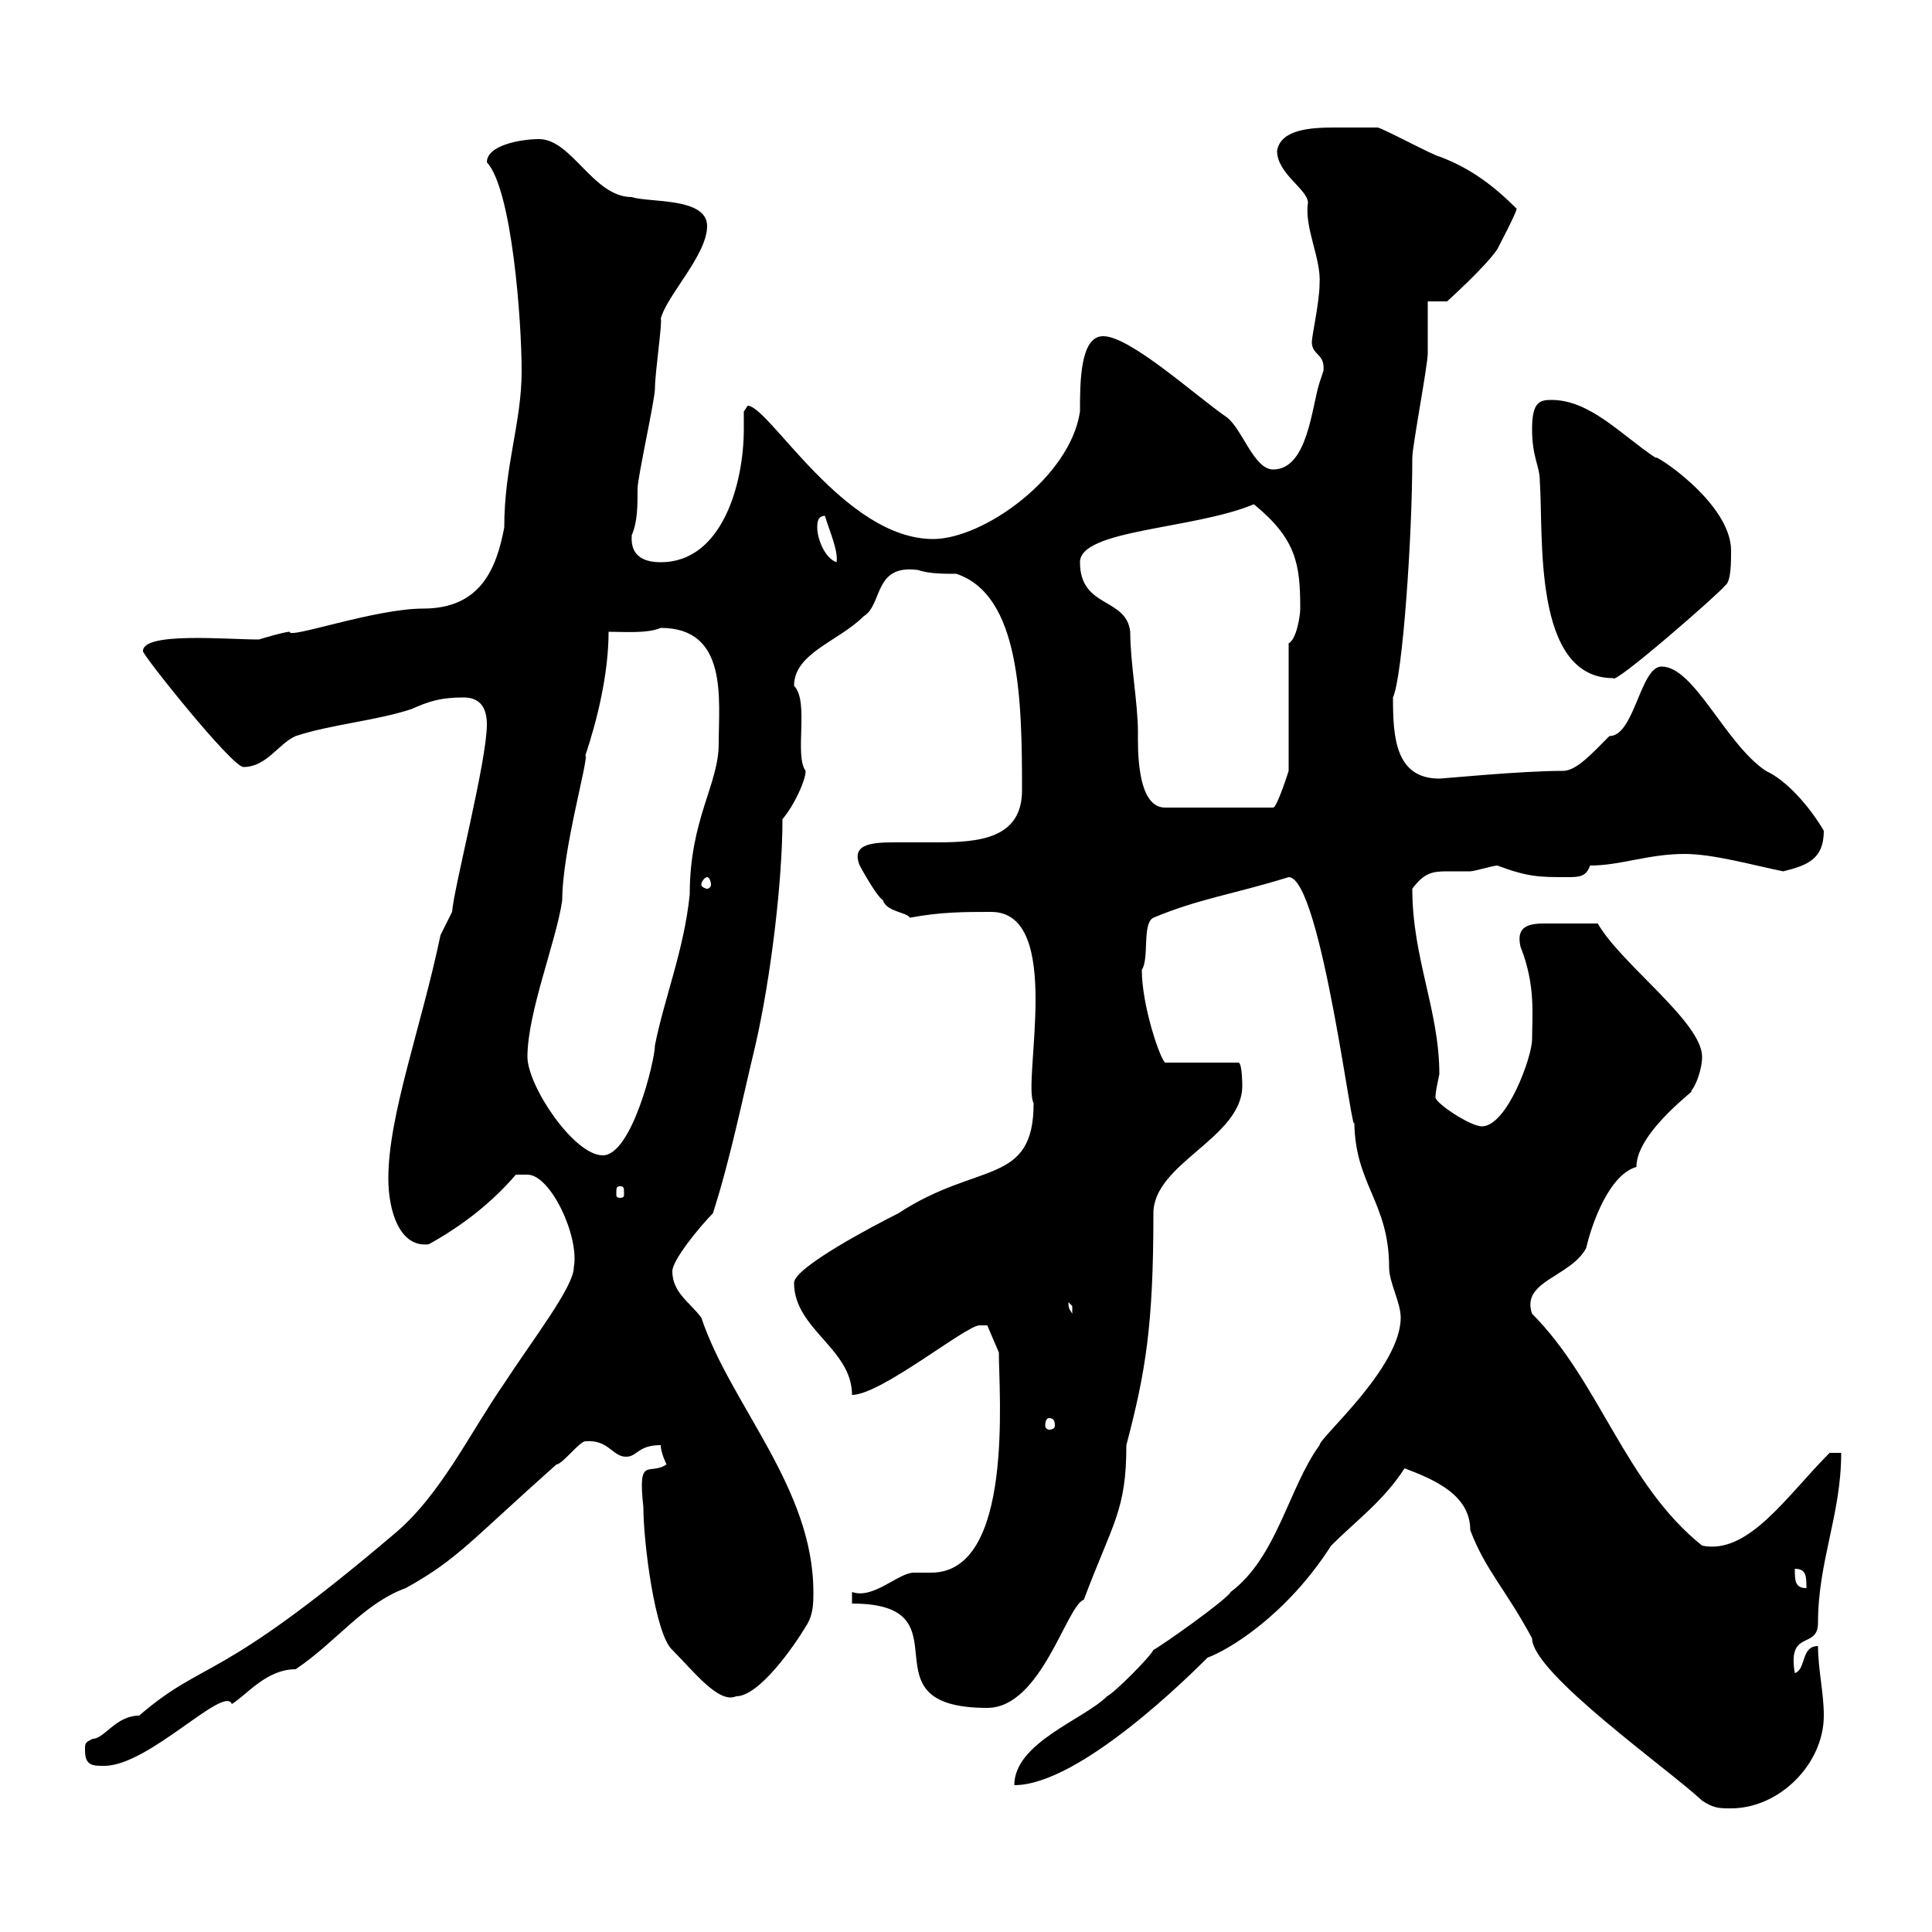 <svg xmlns="http://www.w3.org/2000/svg" xmlns:xlink="http://www.w3.org/1999/xlink" width="300" height="300"><path d="M264.30 279.60C266.10 280.80 267 280.80 268.80 280.80C276.30 280.80 283.20 273.90 283.20 266.40C283.20 262.80 282.30 259.20 282.30 255.60C279.60 255.60 280.50 259.20 278.70 259.80C277.50 252.90 282.30 256.20 282.30 252C282.30 242.40 285.90 235.20 285.90 225.60L284.10 225.60C277.50 232.20 271.50 241.50 264.30 240C252.30 230.40 248.40 214.50 237.90 204C236.10 198.90 243.90 198.30 246.30 193.80C247.20 189.90 249.90 182.40 254.10 181.20C254.10 175.50 264.60 168.30 262.50 169.50C263.40 168.60 264.30 165.90 264.30 164.10C264.30 158.70 251.70 149.70 248.10 143.40C245.10 143.40 243 143.40 239.70 143.40C236.70 143.40 235.50 144.30 236.10 147C238.50 153 237.90 157.80 237.90 161.40C237.90 164.10 234 174.90 230.10 174.90C228.30 174.90 222.90 171.30 222.90 170.40C222.90 169.50 223.20 168.30 223.50 166.80C223.50 156.90 219.30 148.80 219.30 138C221.10 135.60 222.30 135.30 224.70 135.30C225.60 135.30 226.80 135.30 228.30 135.30C228.90 135.30 231.90 134.40 232.50 134.40C237.30 136.20 239.10 136.20 243.30 136.20C245.10 136.20 246.30 136.20 246.90 134.40C251.70 134.40 255.90 132.60 261.60 132.60C266.10 132.60 272.40 134.40 276.90 135.30C280.50 134.40 283.20 133.50 283.20 129C281.10 125.40 277.50 121.20 274.20 119.70C267.90 115.50 263.10 103.50 258 103.50C254.70 103.50 253.80 114.30 249.90 114.30C247.20 117 244.80 119.70 242.70 119.70C236.10 119.70 224.10 120.90 223.50 120.90C216.60 120.90 216.30 114.30 216.30 108.30C217.80 105 219.30 83.40 219.30 71.10C219.30 69.30 221.70 56.70 221.70 54.90C221.70 54 221.70 48.60 221.70 46.80L224.70 46.80C224.70 46.80 230.70 41.40 232.50 38.70C232.80 38.10 235.50 33 235.50 32.40C231.90 28.80 228.30 26.10 223.50 24.30C222.90 24.30 214.50 19.80 213.90 19.80C211.50 19.80 210.30 19.80 207.30 19.80C203.40 19.80 198.90 20.10 198.30 23.40C198.30 27 203.10 29.40 203.10 31.50C202.50 35.40 205.20 40.20 204.90 44.10C204.90 46.80 203.70 52.20 203.70 53.10C203.70 55.20 205.80 54.90 205.50 57.60C205.50 57.60 204.90 59.40 204.90 59.40C203.70 63 203.10 72.90 197.70 72.90C194.70 72.90 192.90 66.60 190.50 64.80C185.70 61.50 175.50 52.20 171.30 52.20C167.70 52.20 167.70 59.40 167.70 63.90C166.20 74.10 152.70 83.70 144.90 83.70C131.10 83.70 119.40 63 116.10 63C116.10 63 115.50 63.90 115.50 63.90C115.50 64.80 115.50 65.70 115.50 66.60C115.50 75 112.20 87.30 102.60 87.30C100.50 87.30 97.80 86.70 98.10 83.10C99 81 99 78.60 99 75.90C99 74.10 101.70 62.10 101.70 60.30C101.70 57.90 102.90 49.80 102.60 49.50C103.50 45.90 109.80 39.60 109.80 35.10C109.80 30.60 100.80 31.50 98.10 30.60C92.10 30.60 88.80 21.60 83.70 21.60C81 21.60 75.60 22.50 75.60 25.20C79.50 29.40 81 49.80 81 57.60C81 65.70 78.30 72.30 78.30 81.90C77.10 88.20 74.70 94.50 65.70 94.50C58.20 94.50 44.70 99.30 45 98.10C44.10 98.10 40.20 99.30 40.20 99.30C35.10 99.30 22.20 98.10 22.20 101.10C21.90 101.40 36 119.10 37.80 119.10C41.40 119.10 43.20 115.50 45.90 114.30C51.30 112.50 58.50 111.90 63.90 110.10C66.60 108.90 68.40 108.30 72 108.30C74.70 108.30 75.60 110.10 75.60 112.50C75.60 118.20 70.50 137.70 70.20 141.60L68.40 145.20C65.40 159.60 60.30 173.10 60.30 183C60.30 188.10 62.10 193.80 66.60 193.20C72 190.20 76.50 186.60 80.10 182.40L81.90 182.40C85.50 182.40 90 192 89.10 196.80C89.10 199.80 82.80 207.90 78.30 214.80C72.90 222.60 68.40 232.20 61.20 238.20C33.30 261.90 32.10 257.40 21.60 266.40C18 266.40 16.20 270 14.40 270C13.20 270.60 13.20 270.60 13.20 271.80C13.20 274.20 14.40 274.20 16.20 274.20C23.10 274.20 34.80 261.60 36 264.60C38.40 263.10 41.40 259.20 45.90 259.20C52.20 255 56.40 249 63 246.60C71.10 242.10 72.90 239.40 86.40 227.40C87.30 227.40 90 223.80 90.90 223.80C94.50 223.50 95.10 226.20 97.20 226.20C99 226.20 99 224.40 102.60 224.40C102.60 225.60 103.50 227.40 103.50 227.40C100.80 229.20 99 225.90 99.90 234C99.90 239.40 101.70 253.80 104.40 256.20C107.70 259.50 111.60 264.60 114.30 263.40C117.90 263.40 123.30 255.60 125.10 252.60C126.30 250.80 126.30 249 126.30 247.20C126.30 231 113.40 218.10 108.90 204.60C107.10 202.20 104.40 200.70 104.40 197.40C104.40 195.60 108.90 190.20 110.70 188.40C113.40 180 115.20 171 117.30 162.30C119.70 151.80 121.50 136.80 121.50 127.20C123.30 125.10 125.10 121.20 125.10 119.70C123.30 117.30 125.70 108.90 123.30 106.50C123.30 101.40 130.20 99.60 134.10 95.70C137.10 93.90 135.60 87.60 142.50 88.50C144.30 89.10 146.40 89.10 148.50 89.10C158.40 92.40 158.70 108.60 158.70 122.70C158.70 130.20 152.10 130.80 145.50 130.80C143.70 130.80 141.90 130.80 139.50 130.80C135.90 130.80 132 130.80 133.50 134.40C133.50 134.40 135.90 138.90 137.10 139.80C137.70 141.60 140.70 141.60 141.30 142.50C146.10 141.60 149.70 141.60 153.90 141.60C165.30 141.60 158.70 168 160.50 171.30C160.50 184.20 151.80 180.30 139.50 188.40C135.90 190.20 123.30 196.80 123.30 199.20C123.30 206.40 132.30 209.40 132.30 216.60C136.80 216.60 150 205.80 152.10 205.80C152.10 205.80 153.30 205.80 153.30 205.80L155.10 210C155.10 216.30 157.50 244.20 144.60 244.20C143.70 244.20 142.80 244.20 141.90 244.20C139.50 244.20 135.60 248.40 132.30 247.20L132.30 249C150.90 249 133.20 265.20 153.30 265.20C161.70 265.20 165.60 249.30 168.30 248.40C172.80 236.40 174.90 234.60 174.90 224.40C177.90 213 179.10 205.80 179.10 188.40C179.10 180.60 192.90 176.70 192.90 168.60C192.90 168.60 192.90 165 192.30 165L180.90 165C180 164.10 177.30 156 177.30 150.60C178.50 148.80 177.30 143.40 179.10 142.50C186.30 139.50 191.40 138.90 200.10 136.20C205.20 136.20 210.30 179.40 210.30 174C210.30 183.90 215.70 186.60 215.70 196.80C215.70 199.20 217.50 202.20 217.50 204.60C217.50 212.40 204.90 223.20 204.90 224.40C200.10 231 198.30 241.80 191.10 247.20C190.50 248.40 180.30 255.60 179.10 256.20C178.50 257.40 173.10 262.80 171.90 263.40C168.30 267 157.50 270.60 157.50 277.20C167.70 277.20 185.10 259.80 187.50 257.40C190.80 256.20 199.80 250.80 206.70 240C210.60 236.10 214.80 233.10 218.10 228C222.90 229.80 228.30 232.20 228.30 237.60C230.70 243.90 233.70 246.60 237.90 254.40C237.90 259.80 259.20 274.80 264.30 279.60ZM278.70 243.60C280.50 243.60 280.50 244.80 280.50 246.60C278.70 246.60 278.70 245.40 278.70 243.60ZM162.90 220.20C163.50 220.20 163.80 220.50 163.80 221.40C163.80 221.70 163.50 222 162.90 222C162.60 222 162.30 221.70 162.30 221.40C162.30 220.50 162.60 220.20 162.90 220.20ZM165.90 202.20C165.90 202.20 166.50 202.80 166.50 202.80C166.50 204 166.50 204 166.50 204C166.20 203.40 165.90 203.40 165.90 202.20ZM96.30 184.20C96.90 184.20 96.90 184.50 96.90 185.40C96.90 185.70 96.90 186 96.30 186C95.70 186 95.70 185.70 95.70 185.40C95.70 184.50 95.70 184.20 96.30 184.20ZM81.90 164.10C81.90 157.20 86.40 146.10 87.30 139.80C87.30 132 91.50 117.60 90.90 117.30C92.70 111.90 94.50 104.70 94.50 98.10C96.90 98.10 100.50 98.40 102.60 97.50C113.10 97.50 111.60 108.60 111.60 115.50C111.60 121.80 107.10 127.20 107.10 138.90C106.20 147.60 103.20 154.80 101.70 162.30C101.70 164.70 98.10 179.40 93.60 179.40C89.10 179.40 81.90 168.60 81.90 164.10ZM109.80 136.20C110.10 136.20 110.40 136.80 110.40 137.40C110.40 137.70 110.10 138 109.80 138C109.50 138 108.90 137.70 108.90 137.40C108.90 136.80 109.50 136.20 109.80 136.20ZM167.70 87.30C167.70 82.20 185.40 82.20 194.70 78.30C201.30 83.70 201.90 87.60 201.90 94.50C201.90 95.70 201.30 99.30 200.10 99.90L200.10 119.70C200.10 119.70 198.30 125.40 197.70 125.40L180.90 125.40C176.40 125.40 176.70 115.80 176.70 113.70C176.70 109.20 175.50 102.90 175.50 98.10C174.90 92.70 167.70 94.50 167.70 87.30ZM237.90 66.60C237.90 71.10 239.10 72.30 239.10 74.70C239.70 83.10 237.90 105.30 250.50 105.30C250.50 106.50 266.70 92.40 267.90 90.90C268.80 90.30 268.80 87.30 268.80 85.50C268.80 78 256.50 70.20 257.10 71.10C251.70 67.50 246.90 62.10 240.90 62.10C239.10 62.10 237.90 62.40 237.90 66.60ZM126.90 81.90C126.90 81.30 126.90 80.10 128.10 80.10C128.70 82.20 130.20 85.50 129.90 87.30C128.10 86.70 126.90 83.70 126.90 81.90Z"/></svg>